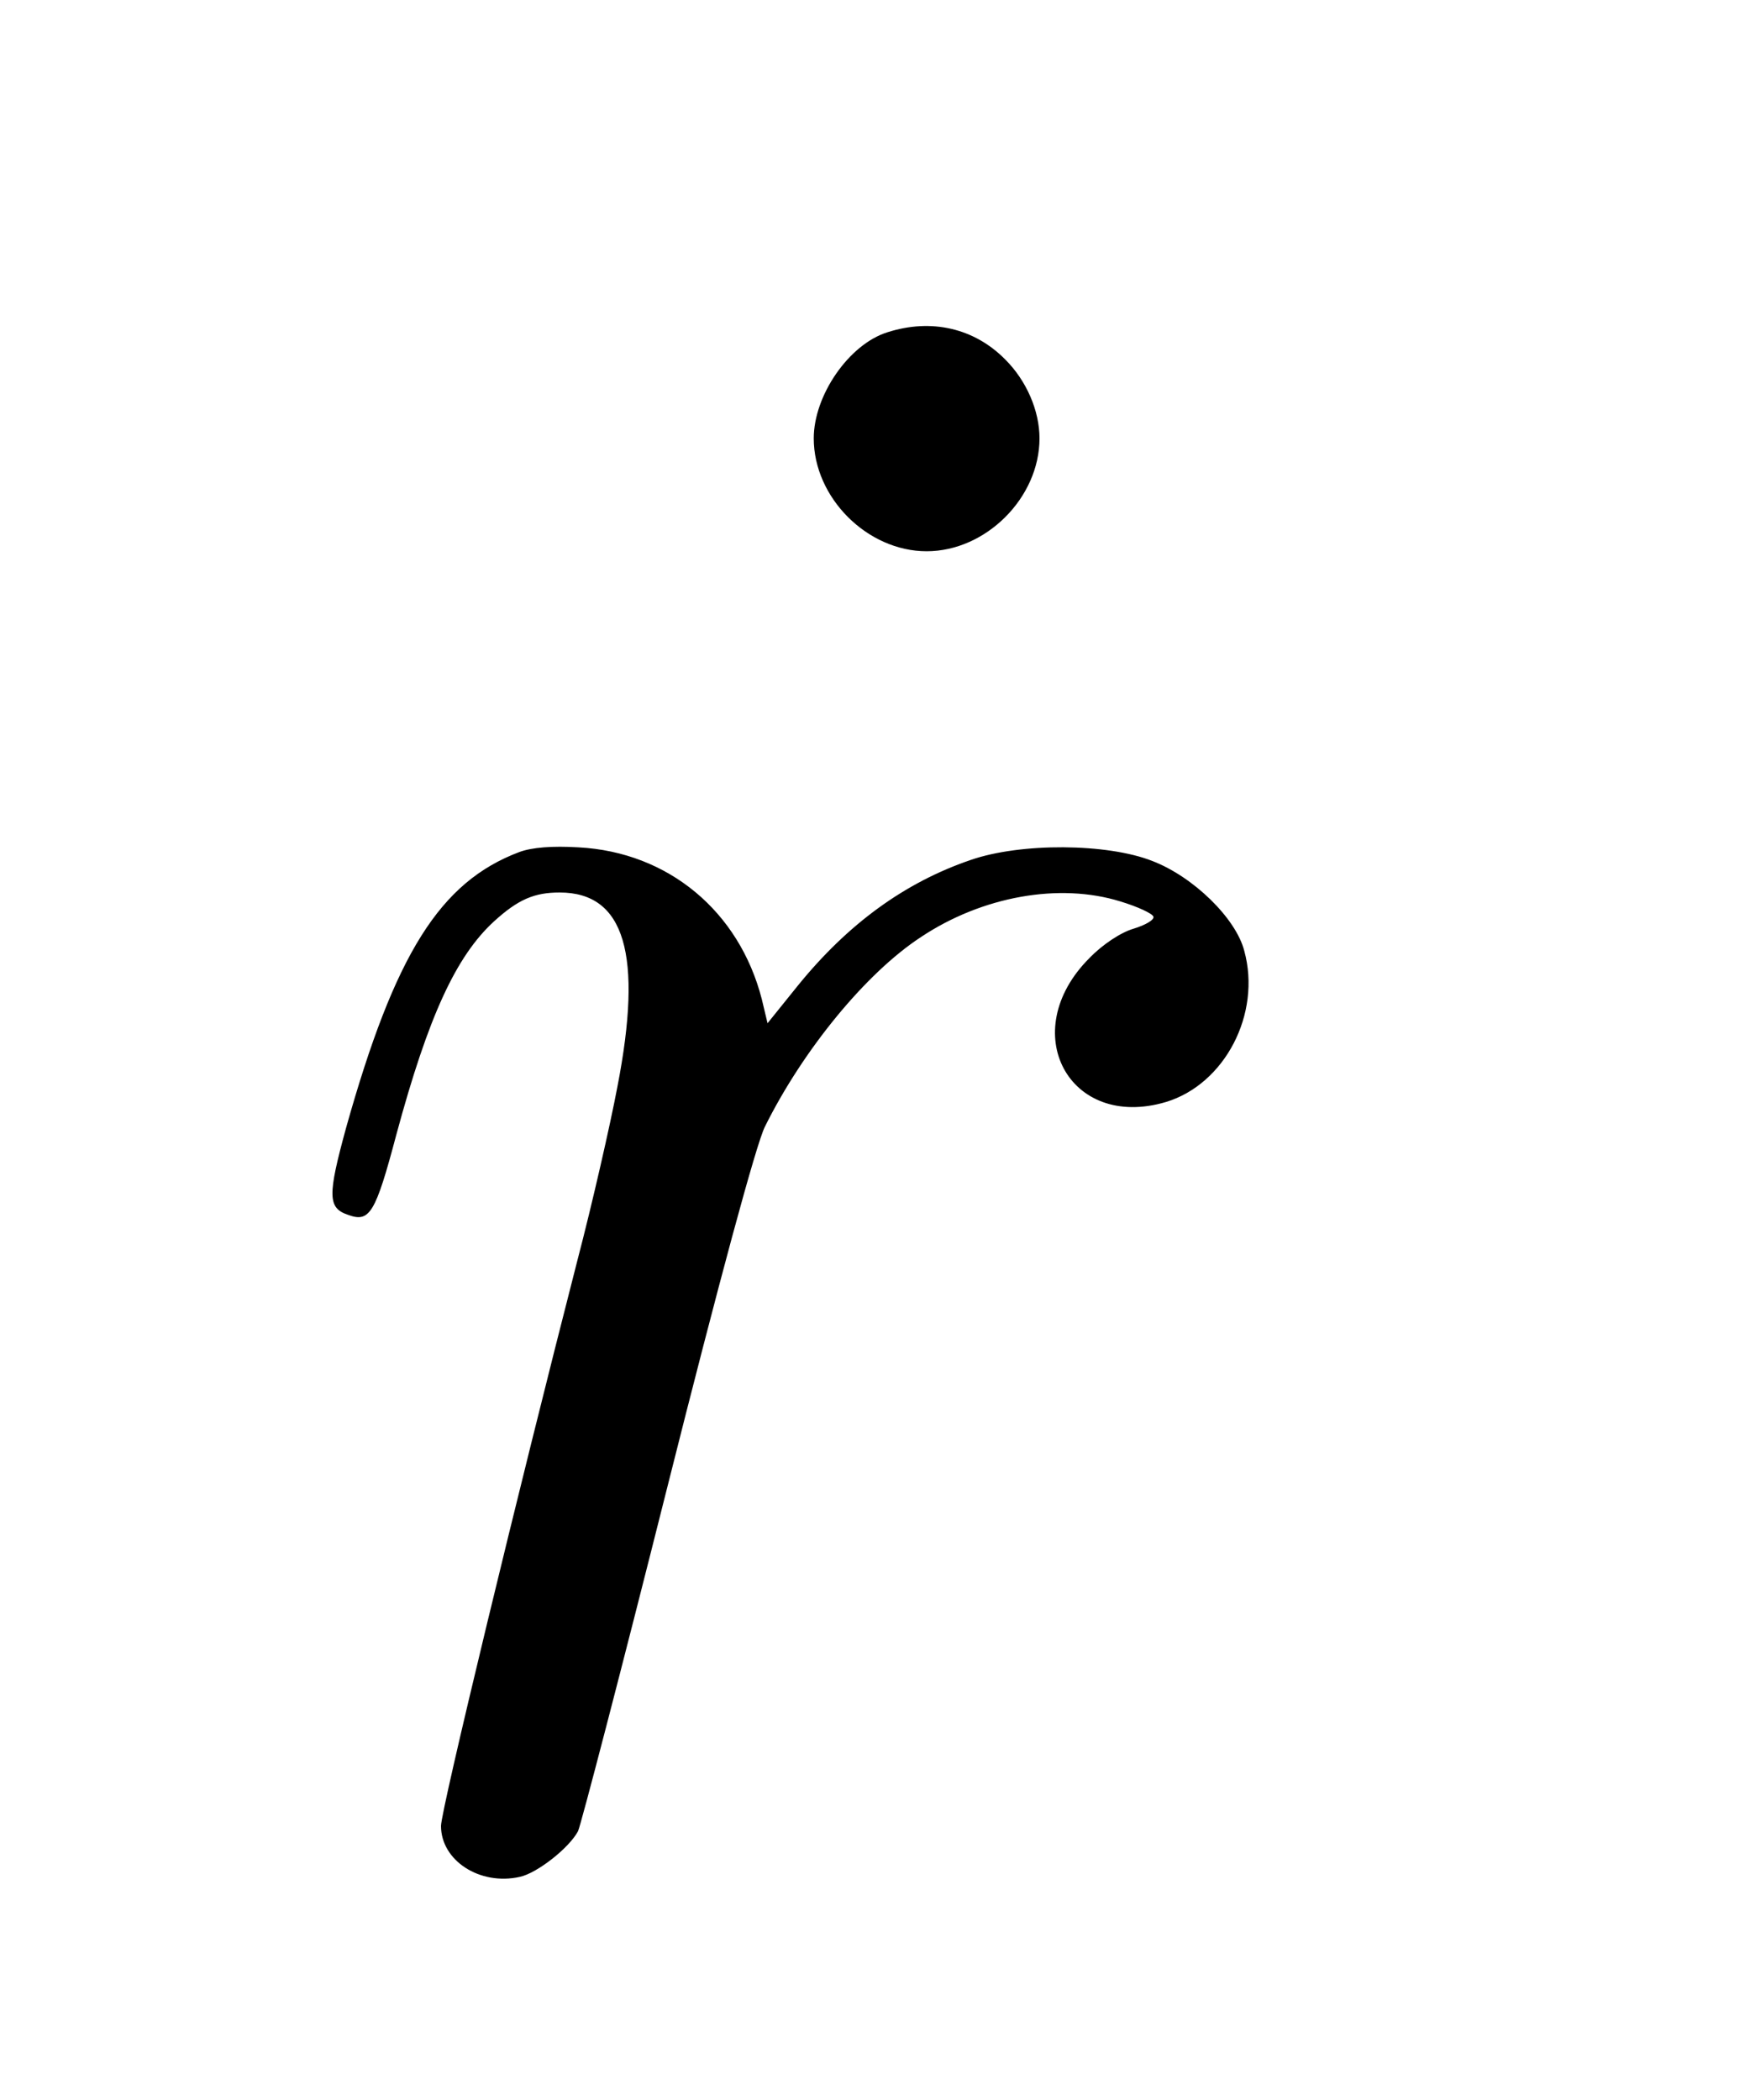 <?xml version="1.0" standalone="no"?>
<!DOCTYPE svg PUBLIC "-//W3C//DTD SVG 20010904//EN"
 "http://www.w3.org/TR/2001/REC-SVG-20010904/DTD/svg10.dtd">
<svg version="1.0" xmlns="http://www.w3.org/2000/svg"
 width="10pt" height="12pt" viewBox="0 0 10 12"
 preserveAspectRatio="xMidYMid meet">
<g transform="translate(0,12) scale(0.003,-0.003)"
fill="#000000" stroke="none">
<path d="M1690 3367 c-73 -23 -140 -120 -140 -202 0 -113 102 -215 215 -215
113 0 215 102 215 215 0 53 -25 110 -65 150 -59 60 -141 79 -225 52z"/>
<path d="M989 2377 c-151 -57 -237 -194 -330 -526 -35 -128 -35 -152 4 -165
41 -15 52 2 92 153 61 226 114 340 186 406 46 42 77 55 125 55 124 0 159 -118
110 -370 -14 -74 -48 -223 -76 -330 -112 -436 -260 -1048 -260 -1078 0 -66 74
-114 150 -97 33 7 94 55 111 87 5 10 82 305 170 655 98 390 170 656 186 687
73 147 193 293 297 361 117 78 264 104 380 68 33 -10 61 -23 63 -29 2 -6 -15
-16 -38 -23 -24 -7 -59 -30 -84 -56 -140 -140 -39 -329 146 -274 112 34 182
168 149 288 -16 62 -97 141 -175 171 -86 34 -251 35 -346 2 -126 -43 -234
-122 -329 -239 l-58 -72 -11 46 c-43 167 -178 280 -349 289 -50 3 -89 0 -113
-9z"/>
</g>
</svg>
